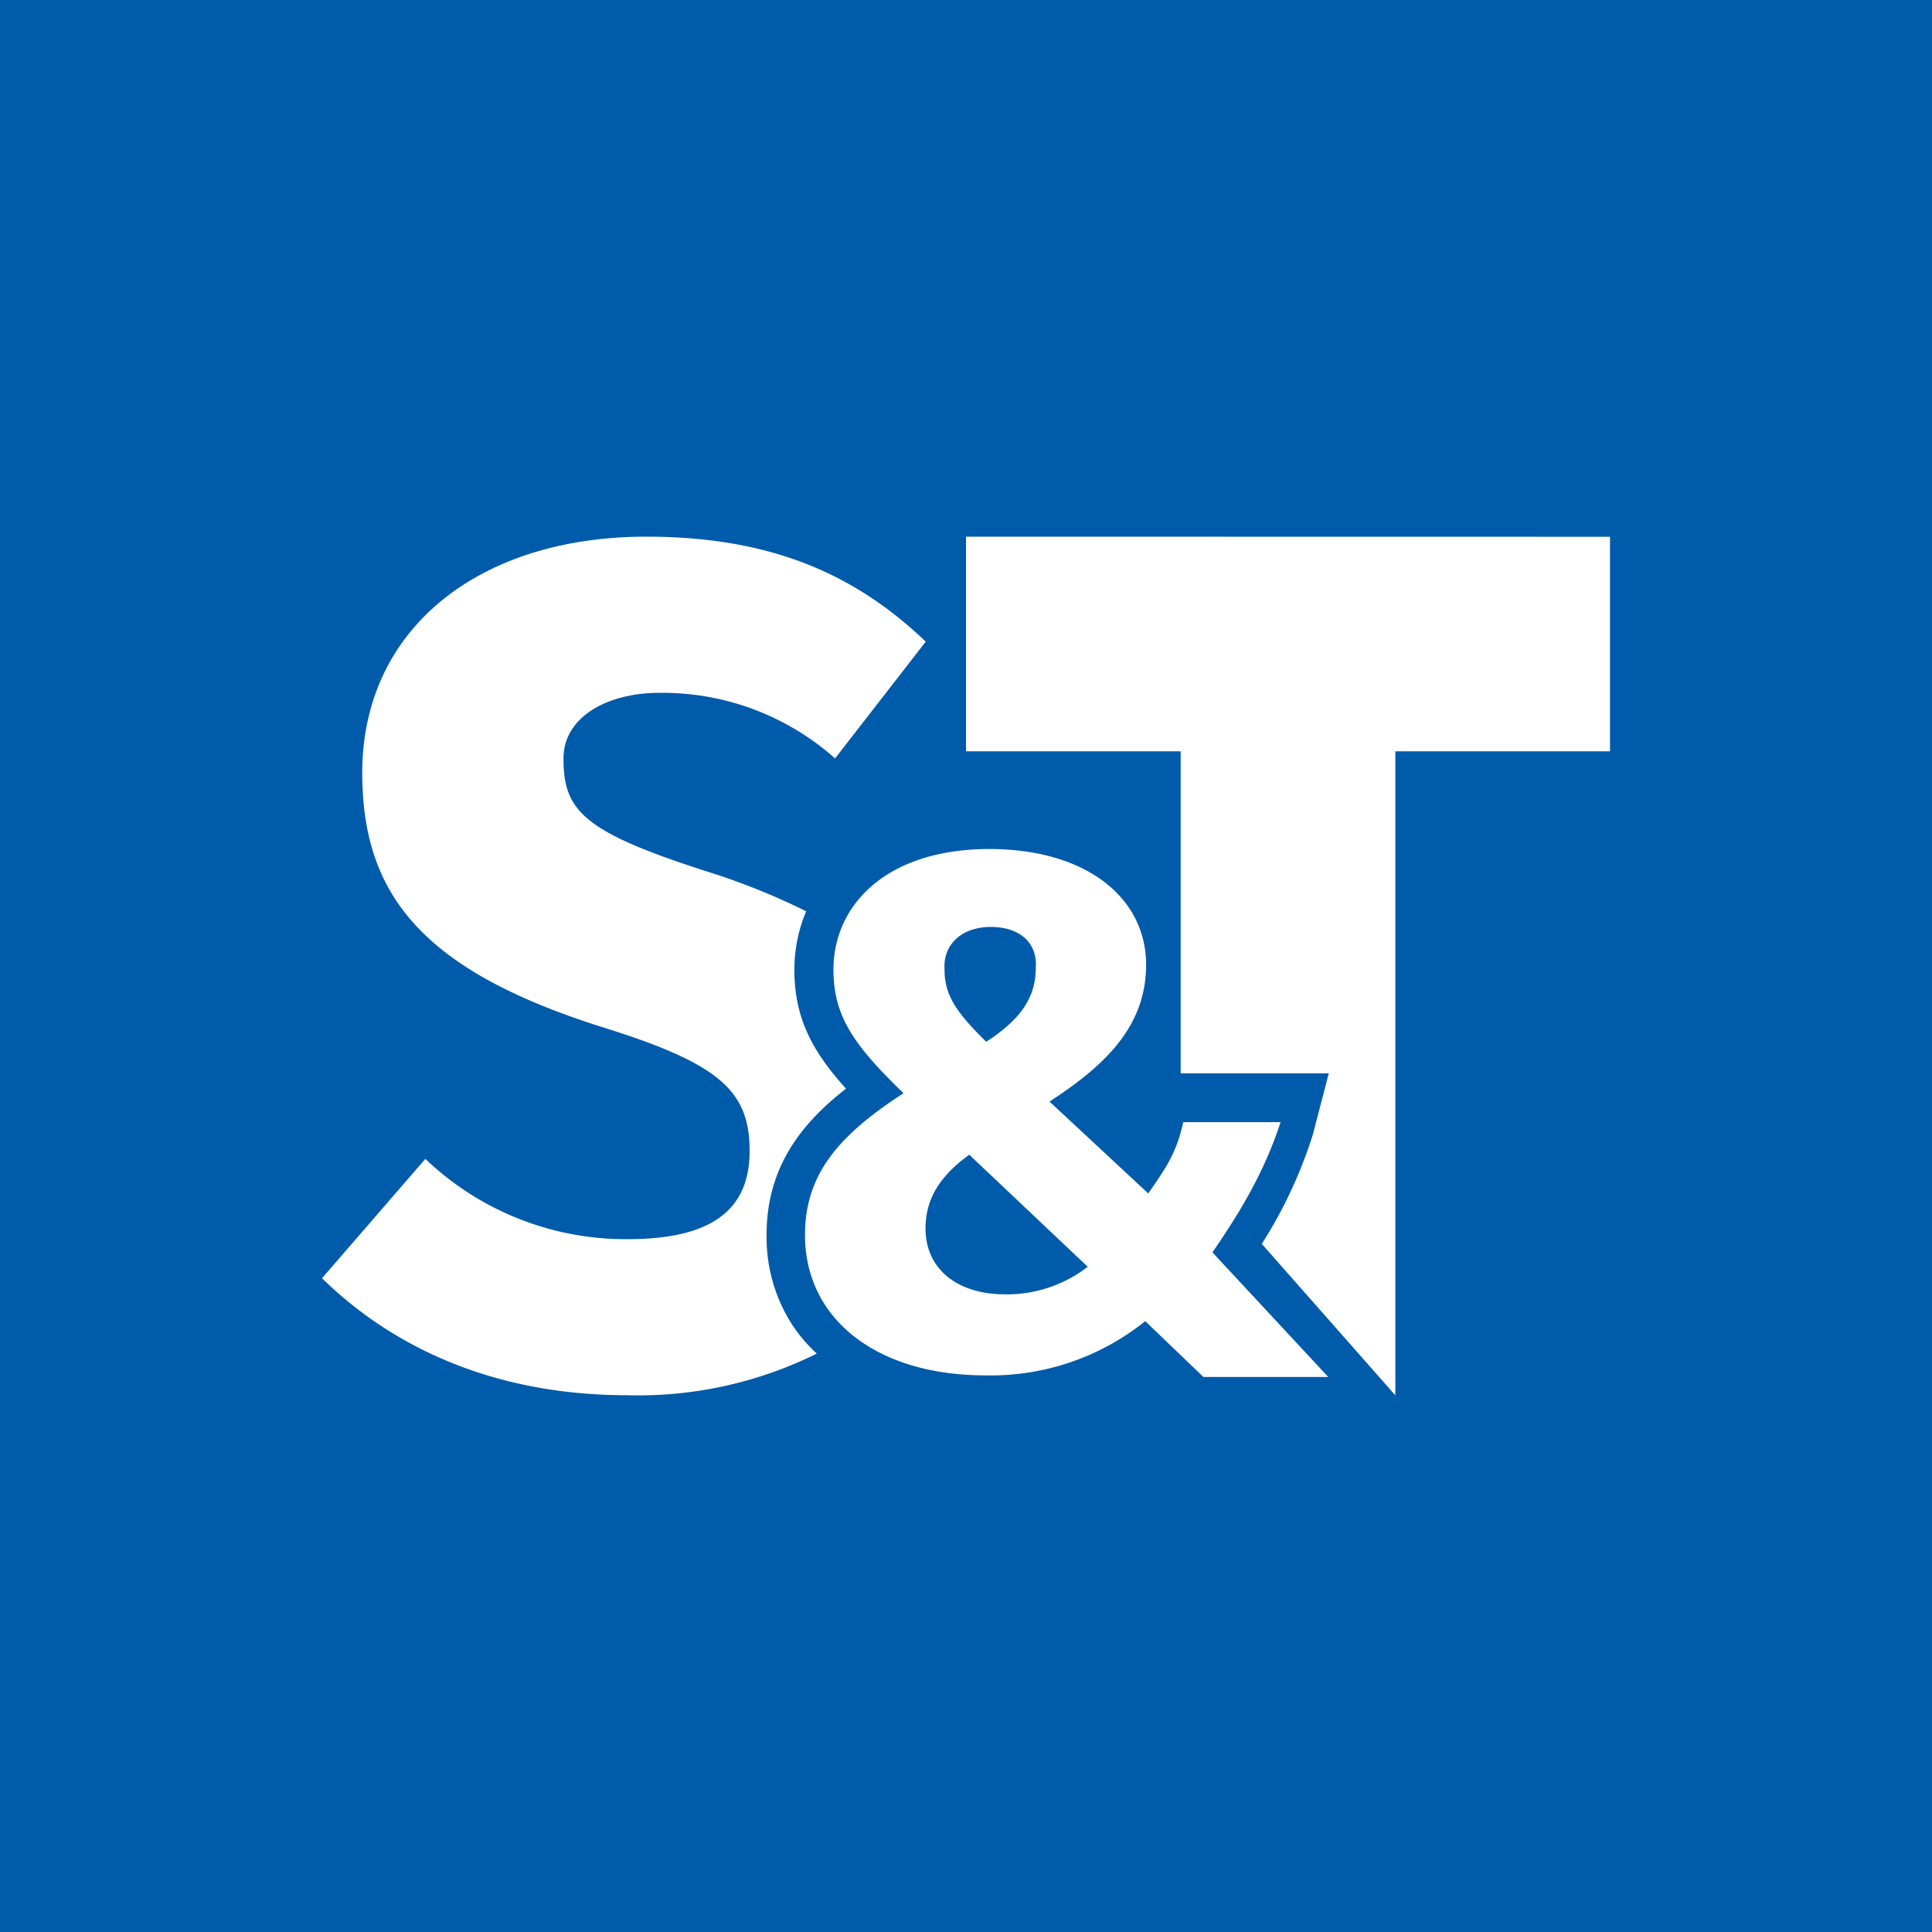 <svg xmlns="http://www.w3.org/2000/svg" width="18" height="18"><path fill="#005BAA" d="M0 0h18v18H0z"/><path fill="#fff" d="M9 5v2h2v3h1.38l-.149.572a4.3 4.3 0 0 1-.475 1.017L13 13V7h2V5.001zm-1.858 6.505c0-.634.328-1.041.74-1.362-.32-.355-.481-.664-.481-1.111a1.4 1.4 0 0 1 .11-.542 6.4 6.4 0 0 0-.916-.368C5.425 7.748 5.25 7.55 5.25 7.066c0-.397.428-.613.895-.611a2.42 2.42 0 0 1 1.635.611l.845-1.088C7.959 5.341 7.168 5 6.021 5c-1.56 0-2.646.859-2.646 2.2 0 1.134.556 1.838 2.234 2.369 1.094.34 1.375.593 1.375 1.155 0 .582-.4.821-1.137.821a2.7 2.7 0 0 1-1.884-.748L3 11.909c.618.605 1.548 1.09 2.847 1.09a3.74 3.74 0 0 0 1.763-.388 1.4 1.4 0 0 1-.351-.5c-.08-.19-.12-.397-.117-.606"/><path fill="#fff" d="M10.678 8.988c0 .567-.37.931-.9 1.275l.92.856c.15-.219.26-.361.326-.664h.907c-.15.457-.363.817-.635 1.213l1.079 1.161h-1.163l-.542-.52a2.3 2.3 0 0 1-1.49.505c-1.006 0-1.68-.52-1.68-1.308 0-.56.306-.924.918-1.321-.469-.452-.653-.722-.653-1.153 0-.58.47-1.122 1.457-1.122.919.003 1.456.468 1.456 1.078m-1.647 1.77c-.28.202-.408.417-.408.688 0 .374.292.613.741.613.278.004.549-.086.77-.257L9.03 10.758zM8.8 9.032c0 .235.101.391.388.674.312-.202.462-.405.462-.688.018-.224-.139-.38-.414-.382-.276-.001-.451.163-.436.396"/></svg>